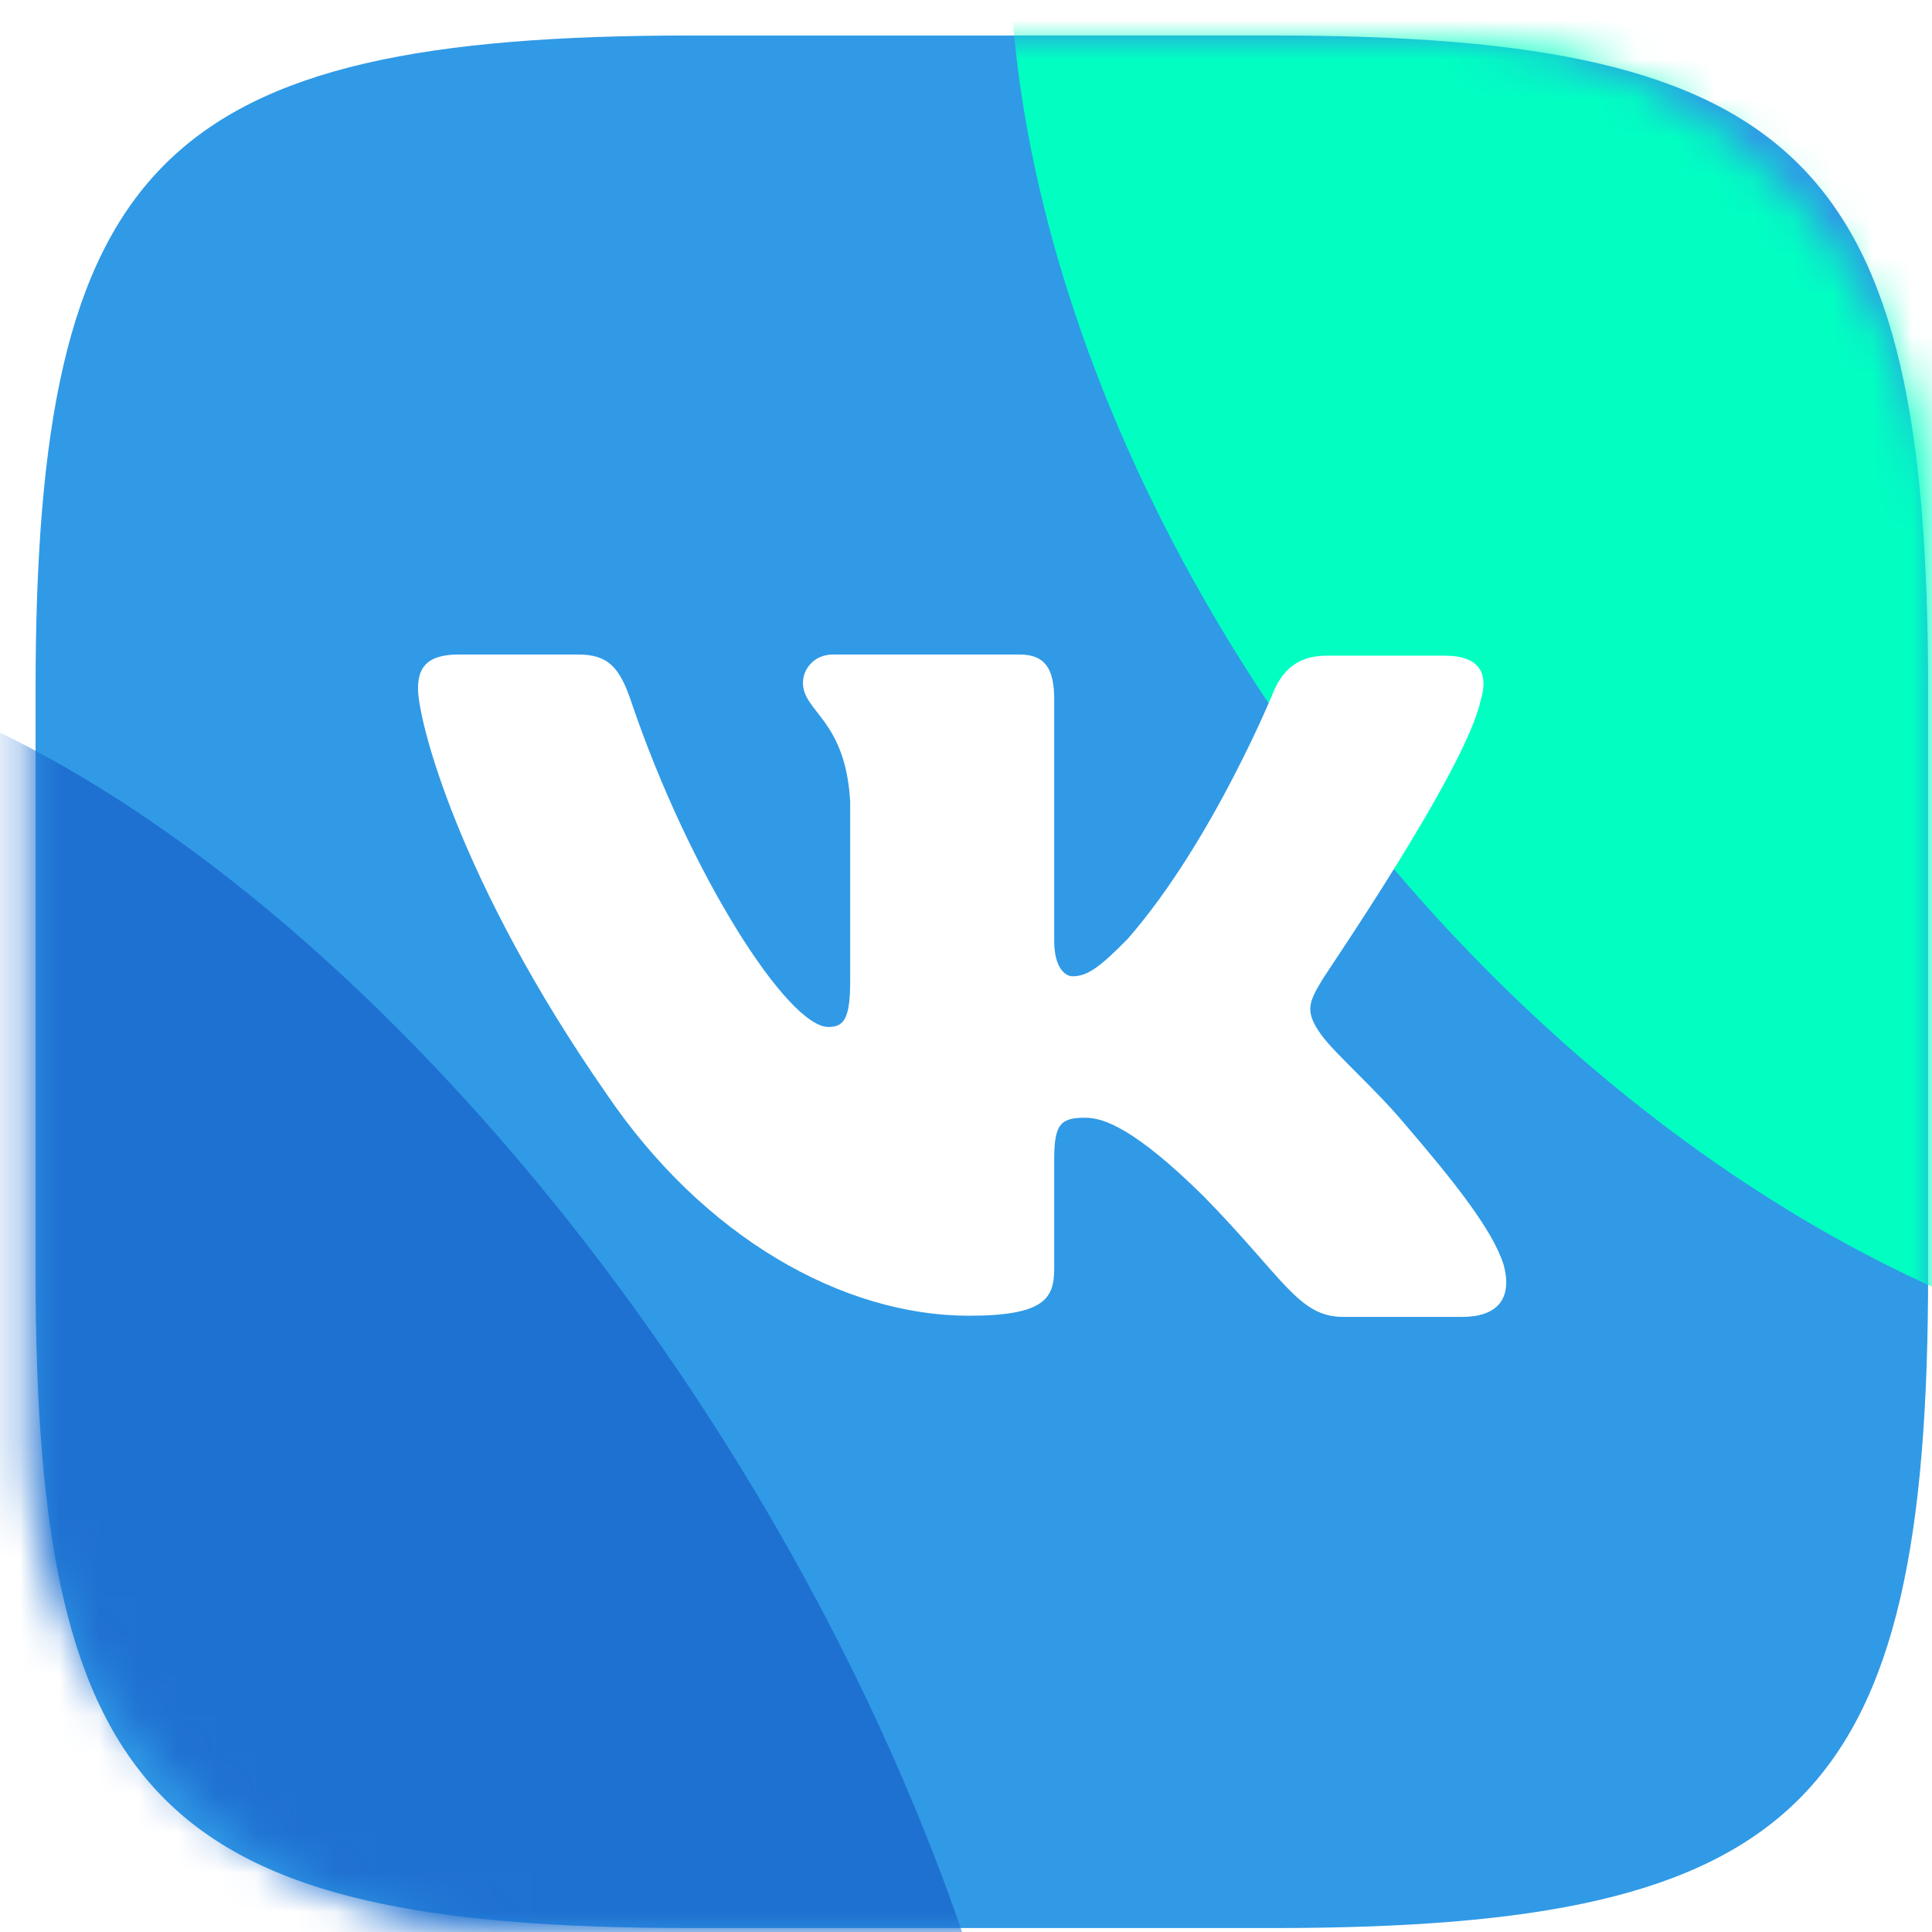 <svg width="49" height="49" viewBox="0 0 49 49" fill="none" xmlns="http://www.w3.org/2000/svg">
    <path fill-rule="evenodd" clip-rule="evenodd" d="M17.535 0.9H32.27C45.718 0.9 48.902 4.085 48.902 17.533V32.268C48.902 45.716 45.718 48.9 32.27 48.9H17.535C4.087 48.9 0.902 45.716 0.902 32.268V17.533C0.902 4.085 4.087 0.9 17.535 0.9Z" fill="#309AE6"/>
    <mask id="mask0_2600_17712" style="mask-type:alpha" maskUnits="userSpaceOnUse" x="0" y="1" width="49" height="48">
        <rect x="0.723" y="1" width="48.275" height="48" rx="12" fill="url(#paint0_linear_2600_17712)"/>
    </mask>
    <g mask="url(#mask0_2600_17712)">
        <g filter="url(#filter0_f_2600_17712)">
            <ellipse cx="49.173" cy="8.933" rx="19" ry="29.5" transform="rotate(-38.191 49.173 8.933)" fill="#01FFC2"/>
        </g>
        <g filter="url(#filter1_f_2600_17712)">
            <ellipse cx="4.956" cy="45" rx="15.852" ry="32" transform="rotate(-32.242 4.956 45)" fill="#1F71D1"/>
        </g>
    </g>
    <path fill-rule="evenodd" clip-rule="evenodd" d="M37.552 17.765C37.757 17.108 37.552 16.63 36.646 16.63H33.635C32.875 16.63 32.524 17.048 32.32 17.496C32.32 17.496 30.771 21.323 28.608 23.804C27.906 24.521 27.584 24.761 27.204 24.761C27 24.761 26.737 24.521 26.737 23.864V17.736C26.737 16.958 26.503 16.6 25.86 16.6H21.125C20.657 16.6 20.365 16.958 20.365 17.317C20.365 18.064 21.446 18.244 21.563 20.336V24.88C21.563 25.866 21.388 26.046 21.008 26.046C19.985 26.046 17.5 22.19 16.009 17.795C15.717 16.928 15.425 16.6 14.665 16.6H11.625C10.748 16.6 10.602 17.018 10.602 17.466C10.602 18.274 11.625 22.339 15.366 27.72C17.851 31.397 21.388 33.37 24.574 33.37C26.503 33.37 26.737 32.921 26.737 32.174V29.394C26.737 28.497 26.912 28.348 27.526 28.348C27.965 28.348 28.754 28.587 30.537 30.351C32.583 32.443 32.934 33.4 34.074 33.4H37.084C37.961 33.4 38.37 32.951 38.137 32.084C37.874 31.217 36.88 29.962 35.594 28.467C34.892 27.63 33.84 26.703 33.518 26.255C33.08 25.657 33.197 25.418 33.518 24.88C33.489 24.88 37.172 19.559 37.552 17.765Z" fill="white"/>
    <defs>
        <filter id="filter0_f_2600_17712" x="-10.4" y="-53.064" width="119.146" height="123.995" filterUnits="userSpaceOnUse" color-interpolation-filters="sRGB">
            <feFlood flood-opacity="0" result="BackgroundImageFix"/>
            <feBlend mode="normal" in="SourceGraphic" in2="BackgroundImageFix" result="shape"/>
            <feGaussianBlur stdDeviation="18" result="effect1_foregroundBlur_2600_17712"/>
        </filter>
        <filter id="filter1_f_2600_17712" x="-52.752" y="-19.364" width="115.416" height="128.728" filterUnits="userSpaceOnUse" color-interpolation-filters="sRGB">
            <feFlood flood-opacity="0" result="BackgroundImageFix"/>
            <feBlend mode="normal" in="SourceGraphic" in2="BackgroundImageFix" result="shape"/>
            <feGaussianBlur stdDeviation="18" result="effect1_foregroundBlur_2600_17712"/>
        </filter>
        <linearGradient id="paint0_linear_2600_17712" x1="24.86" y1="1" x2="24.86" y2="49" gradientUnits="userSpaceOnUse">
            <stop stop-color="#00CFFC"/>
            <stop offset="1" stop-color="#00ADD2"/>
        </linearGradient>
    </defs>
</svg>
